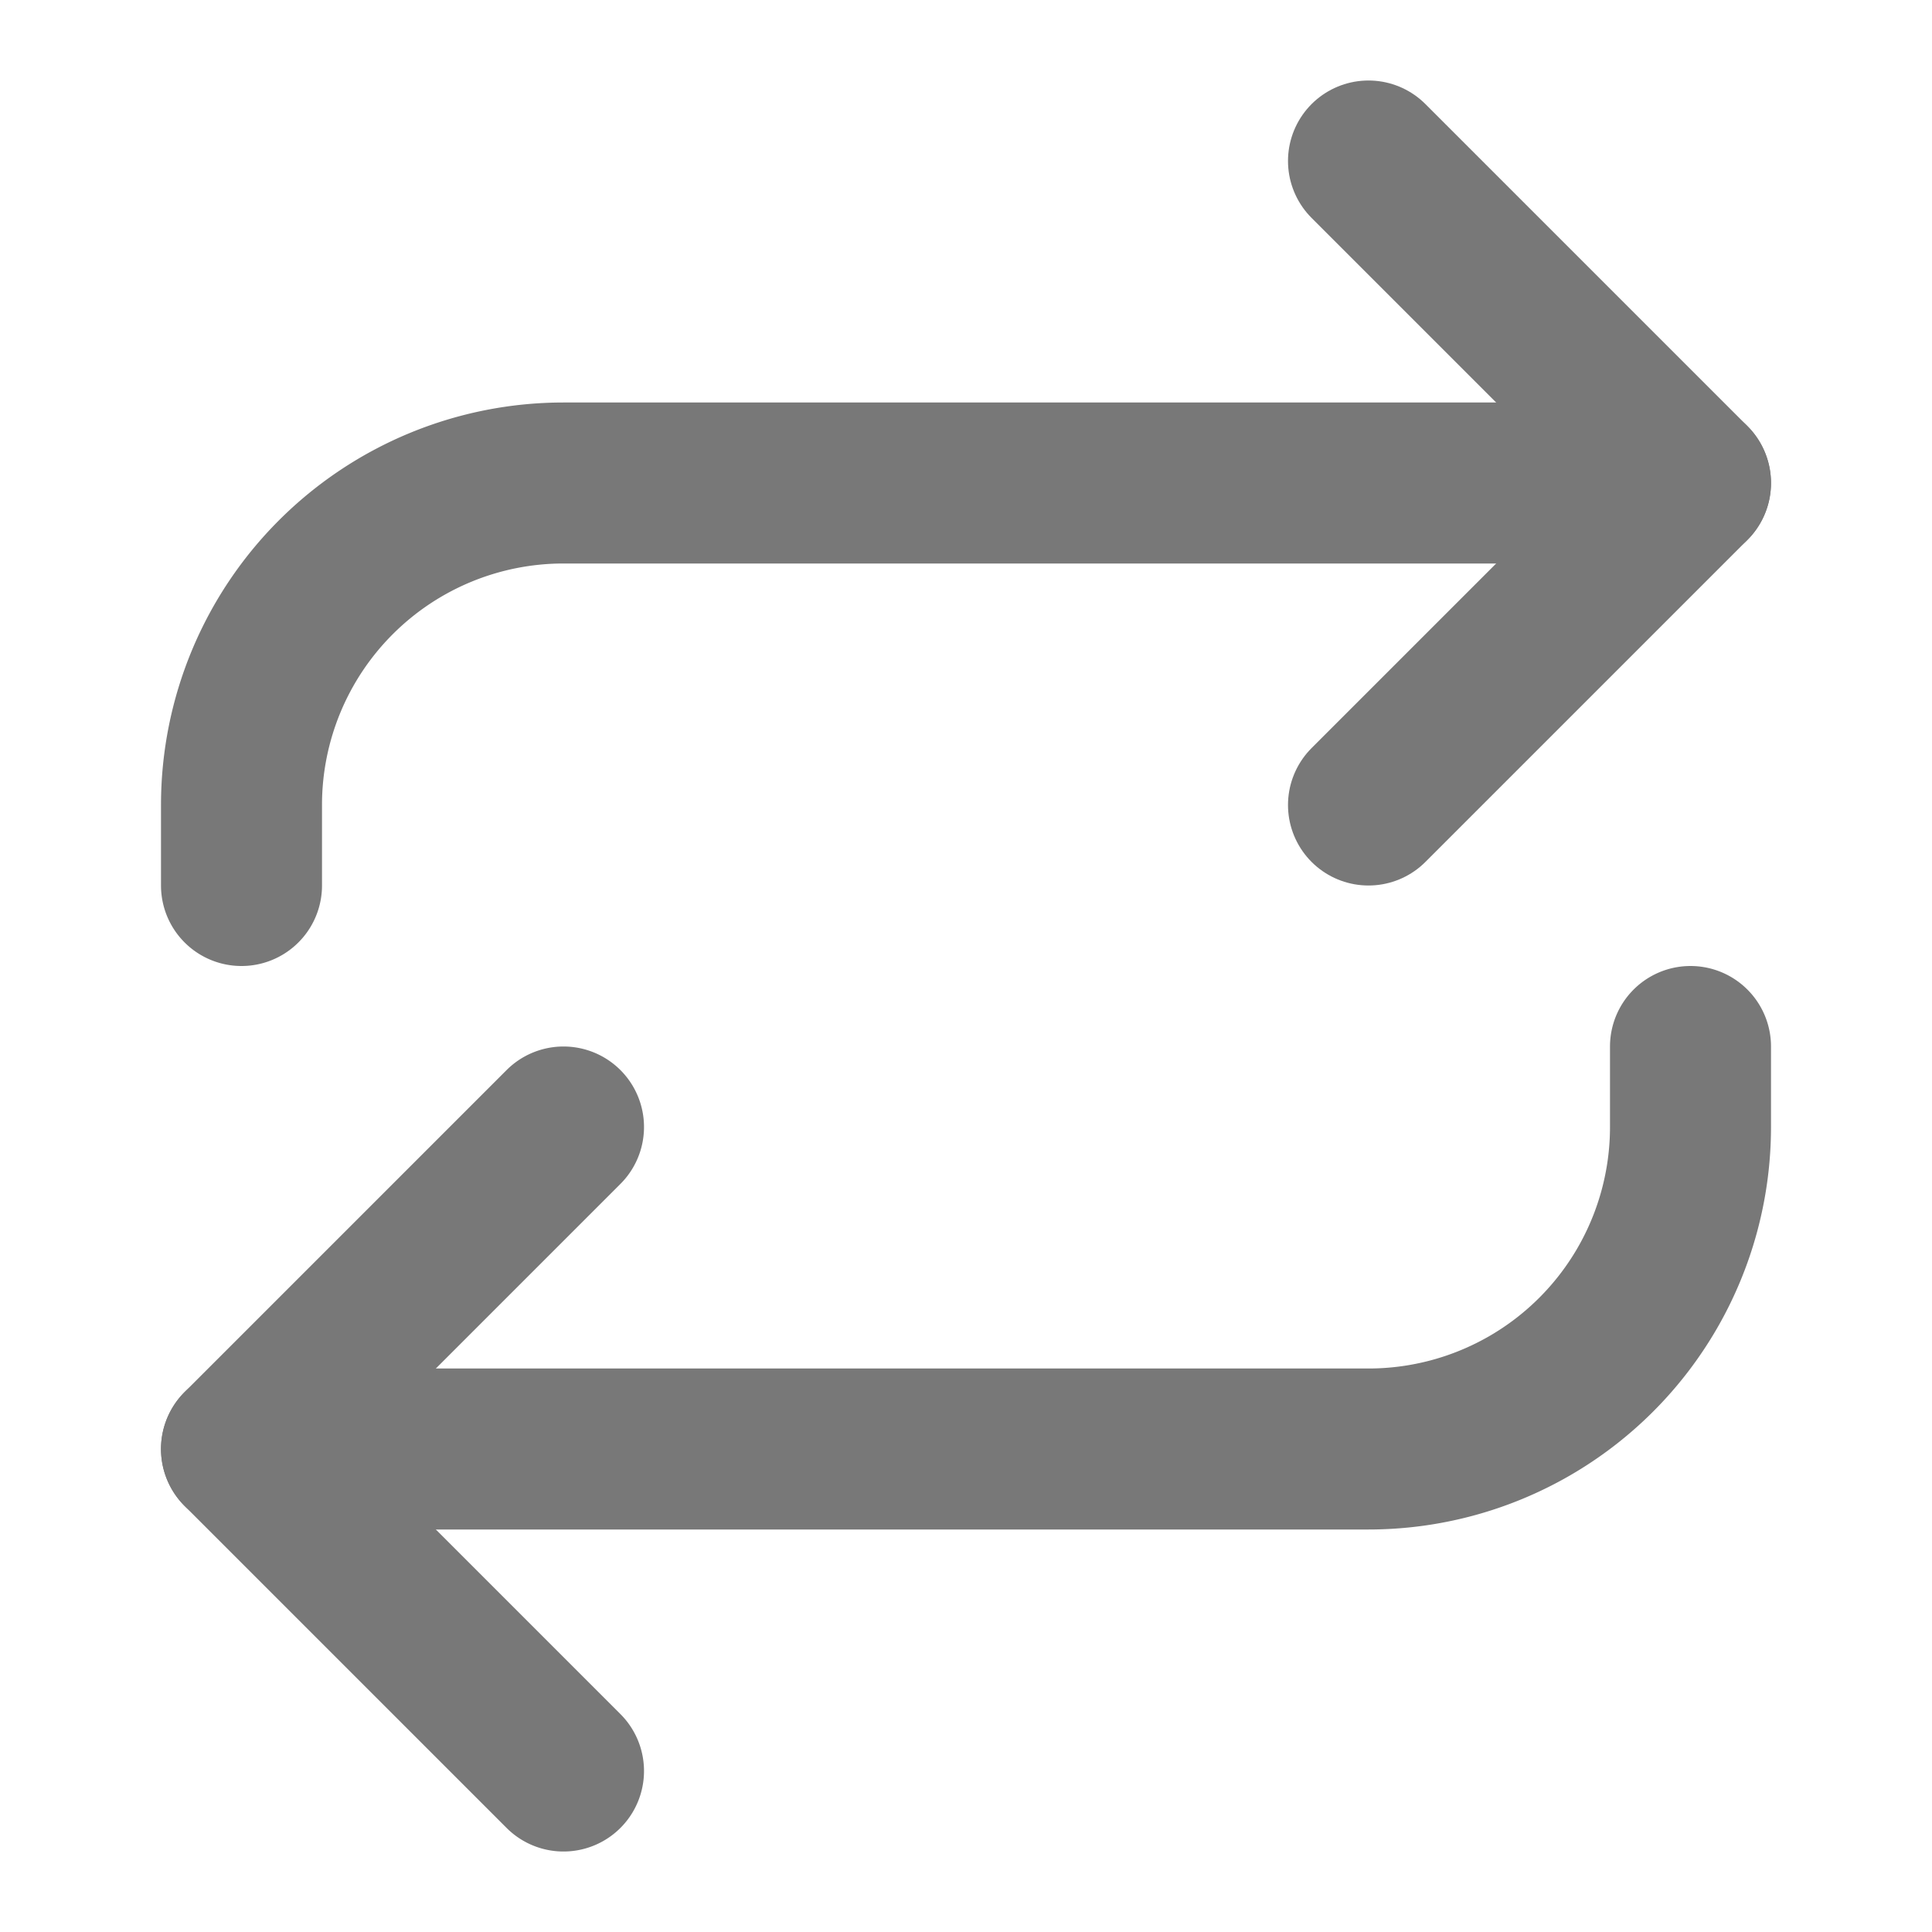 <svg xmlns="http://www.w3.org/2000/svg" width="1em" height="1em" viewBox="0 0 24 24"><g fill="none" stroke="#787878" stroke-linecap="round" stroke-linejoin="round" stroke-width="2"><path d="m17 2l4 4l-4 4"/><path d="M3 11v-1a4 4 0 0 1 4-4h14M7 22l-4-4l4-4"/><path d="M21 13v1a4 4 0 0 1-4 4H3"/></g></svg>
